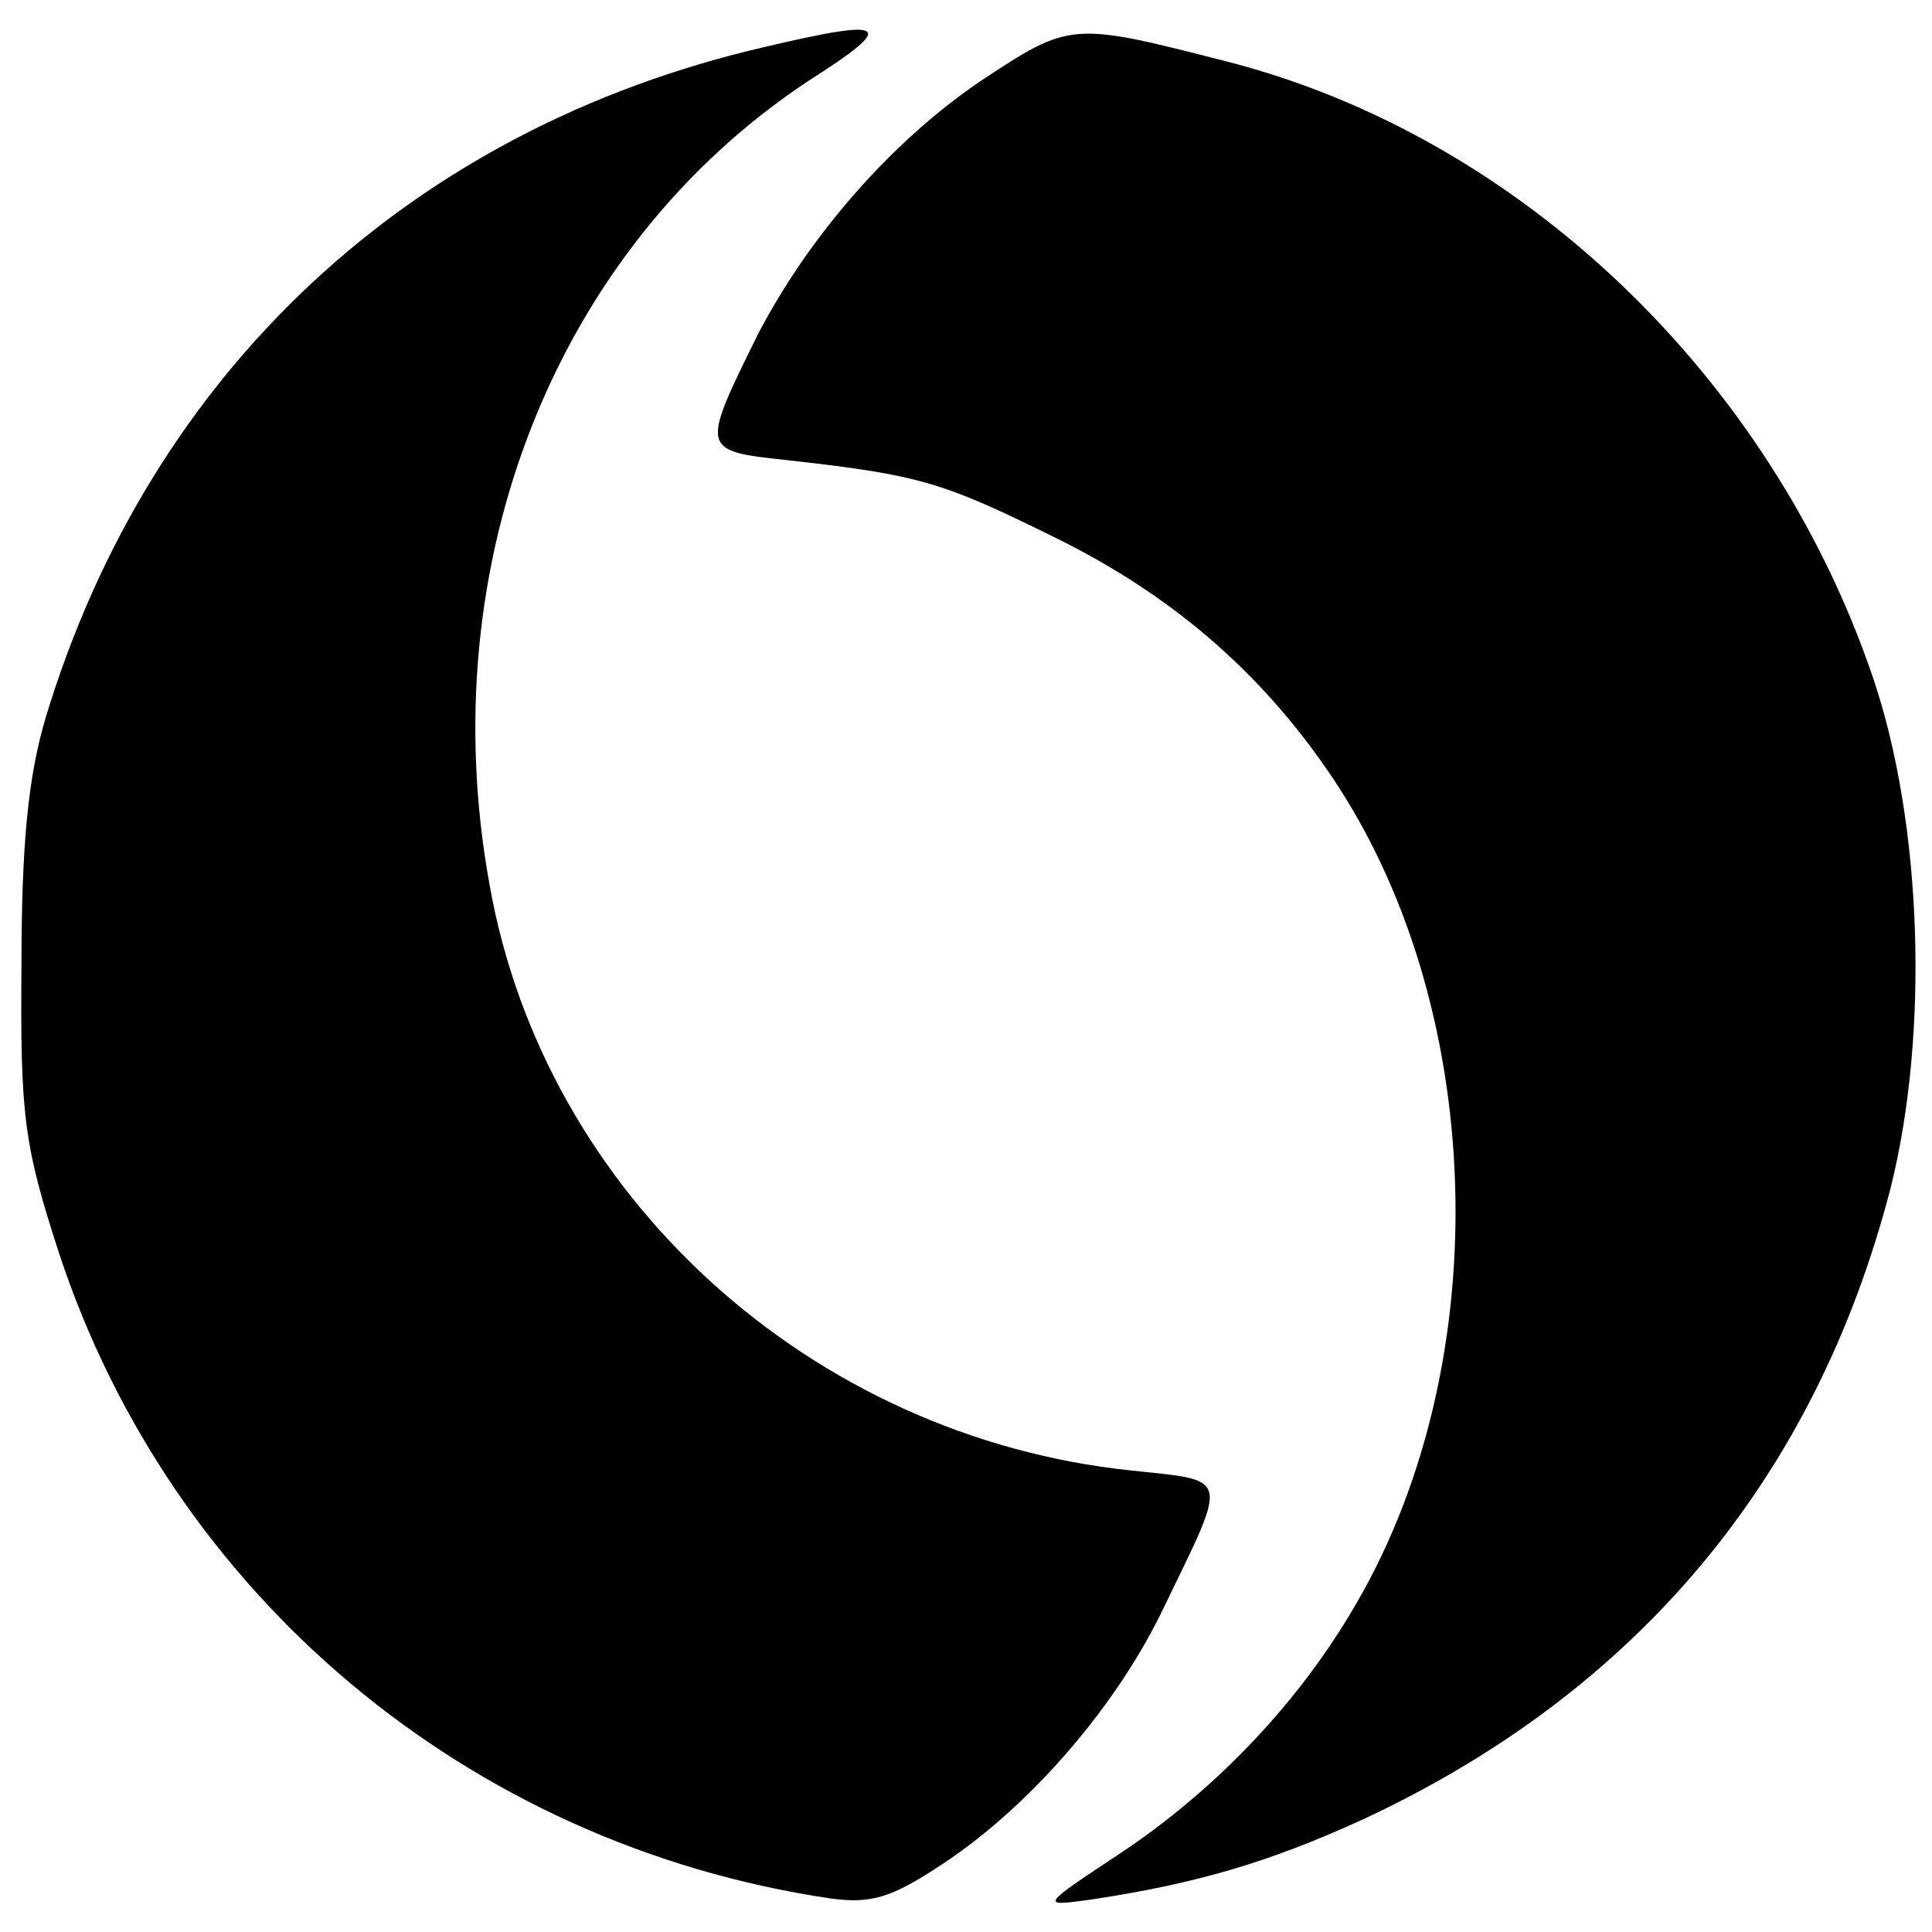 <?xml version="1.0" standalone="no"?>
<!DOCTYPE svg PUBLIC "-//W3C//DTD SVG 20010904//EN"
 "http://www.w3.org/TR/2001/REC-SVG-20010904/DTD/svg10.dtd">
<svg version="1.0" xmlns="http://www.w3.org/2000/svg"
 width="144pt" height="144pt" viewBox="0 0 144 144"
 preserveAspectRatio="xMidYMid meet">
<g transform="translate(0,144) scale(0.1,-0.1)"
fill="#000000" stroke="none">
<path d="M570 1405 c-264 -61 -458 -242 -536 -500 -13 -44 -18 -94 -18 -185
-1 -112 2 -134 28 -214 84 -255 305 -441 575 -481 30 -4 45 0 84 26 65 43 130
118 165 192 48 99 49 93 -25 101 -239 25 -437 205 -478 436 -44 241 50 476
238 600 66 42 60 47 -33 25z"/>
<path d="M730 1379 c-66 -45 -127 -115 -165 -188 -43 -87 -43 -87 22 -94 98
-11 115 -16 198 -57 86 -42 153 -99 205 -175 118 -171 127 -438 21 -620 -42
-73 -104 -138 -174 -185 -62 -41 -62 -41 -25 -36 80 12 134 28 204 60 204 95
337 254 393 470 29 115 24 272 -13 381 -76 224 -263 403 -481 459 -117 30
-117 30 -185 -15z"/>
</g>
</svg>
